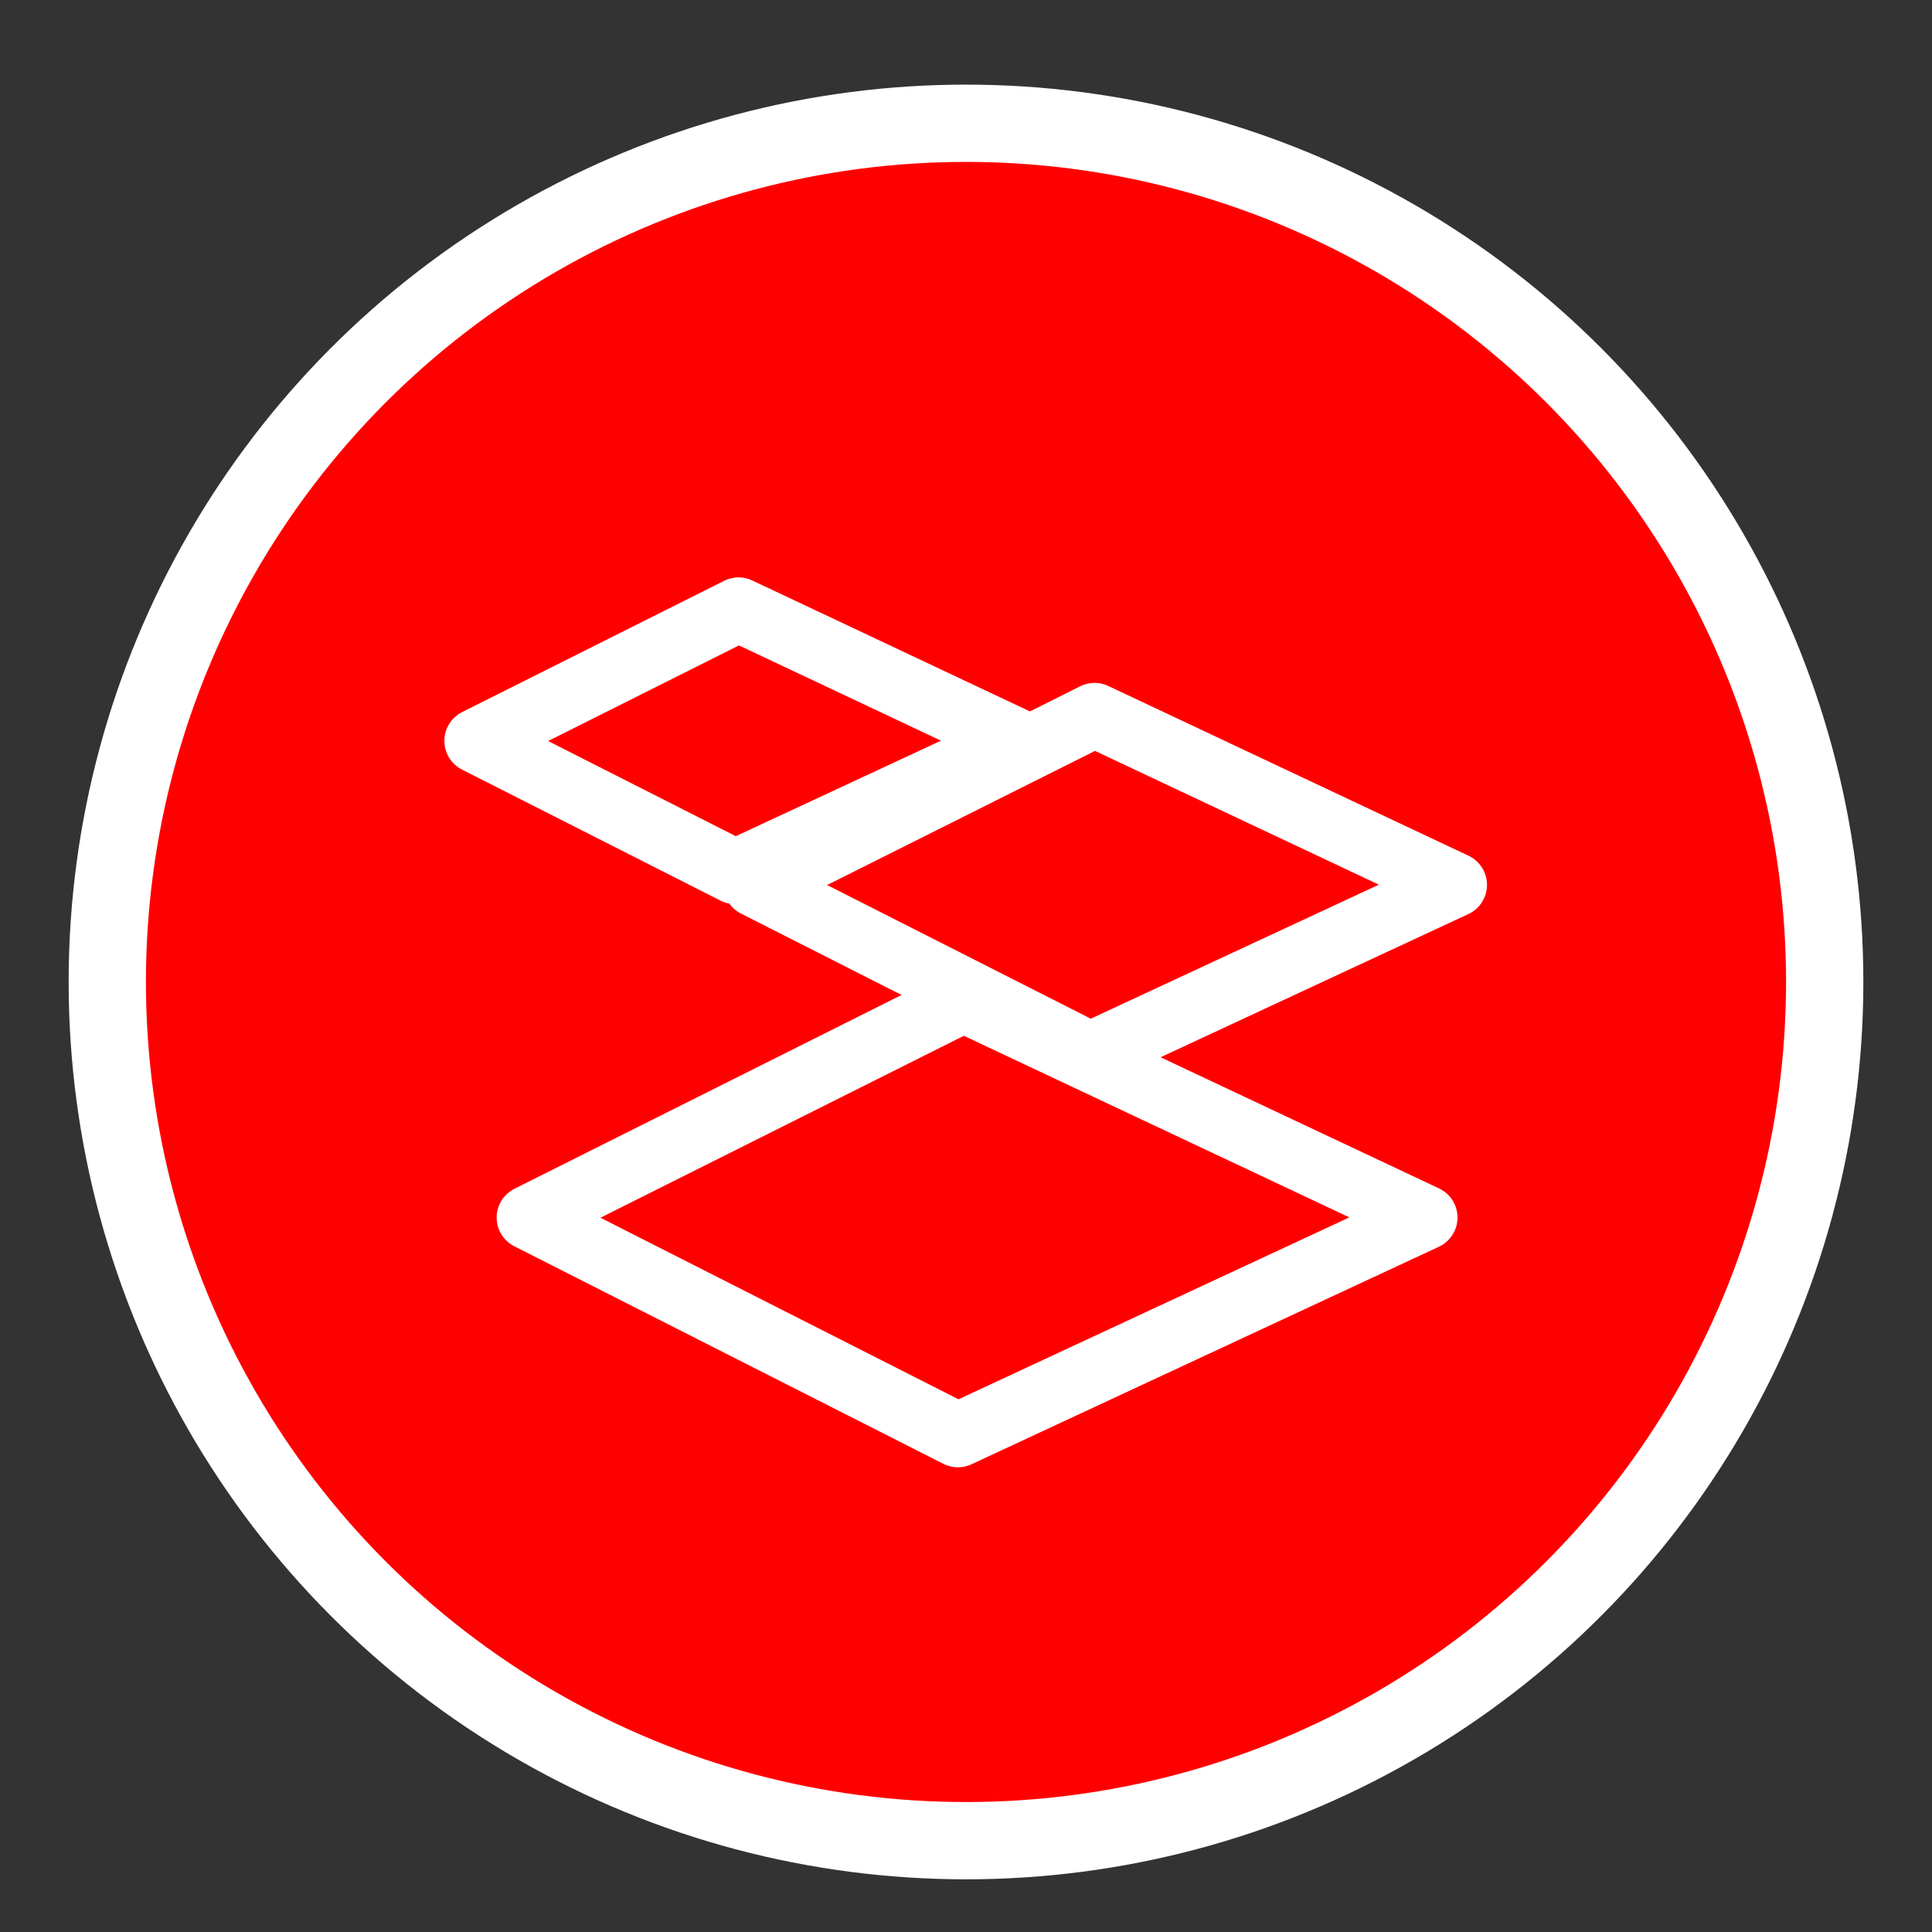 <svg xmlns="http://www.w3.org/2000/svg" viewBox="0 0 150 150"><rect x="0" y="0" width="150" height="150" fill="#333333" stroke="none"/><defs><style>.cls-1{fill:#ff0001;stroke-miterlimit:10;stroke-width:6px;}.cls-1,.cls-2{stroke:#fff;}.cls-2{fill:none;stroke-linejoin:round;stroke-width:5px;}</style></defs><title>Mesa de trabajo 16</title><g id="Cajas"><circle class="cls-1" cx="75" cy="76.24" r="66.67"></circle><polygon class="cls-2" points="74.37 111.42 41.06 94.53 74.8 77.64 110.66 94.53 74.37 111.42"></polygon><polygon class="cls-2" points="84.64 81.87 58.66 68.7 84.98 55.52 112.95 68.7 84.64 81.87"></polygon><polygon class="cls-2" points="57.08 67.7 37 57.52 57.34 47.33 78.95 57.52 57.08 67.7"></polygon></g></svg>